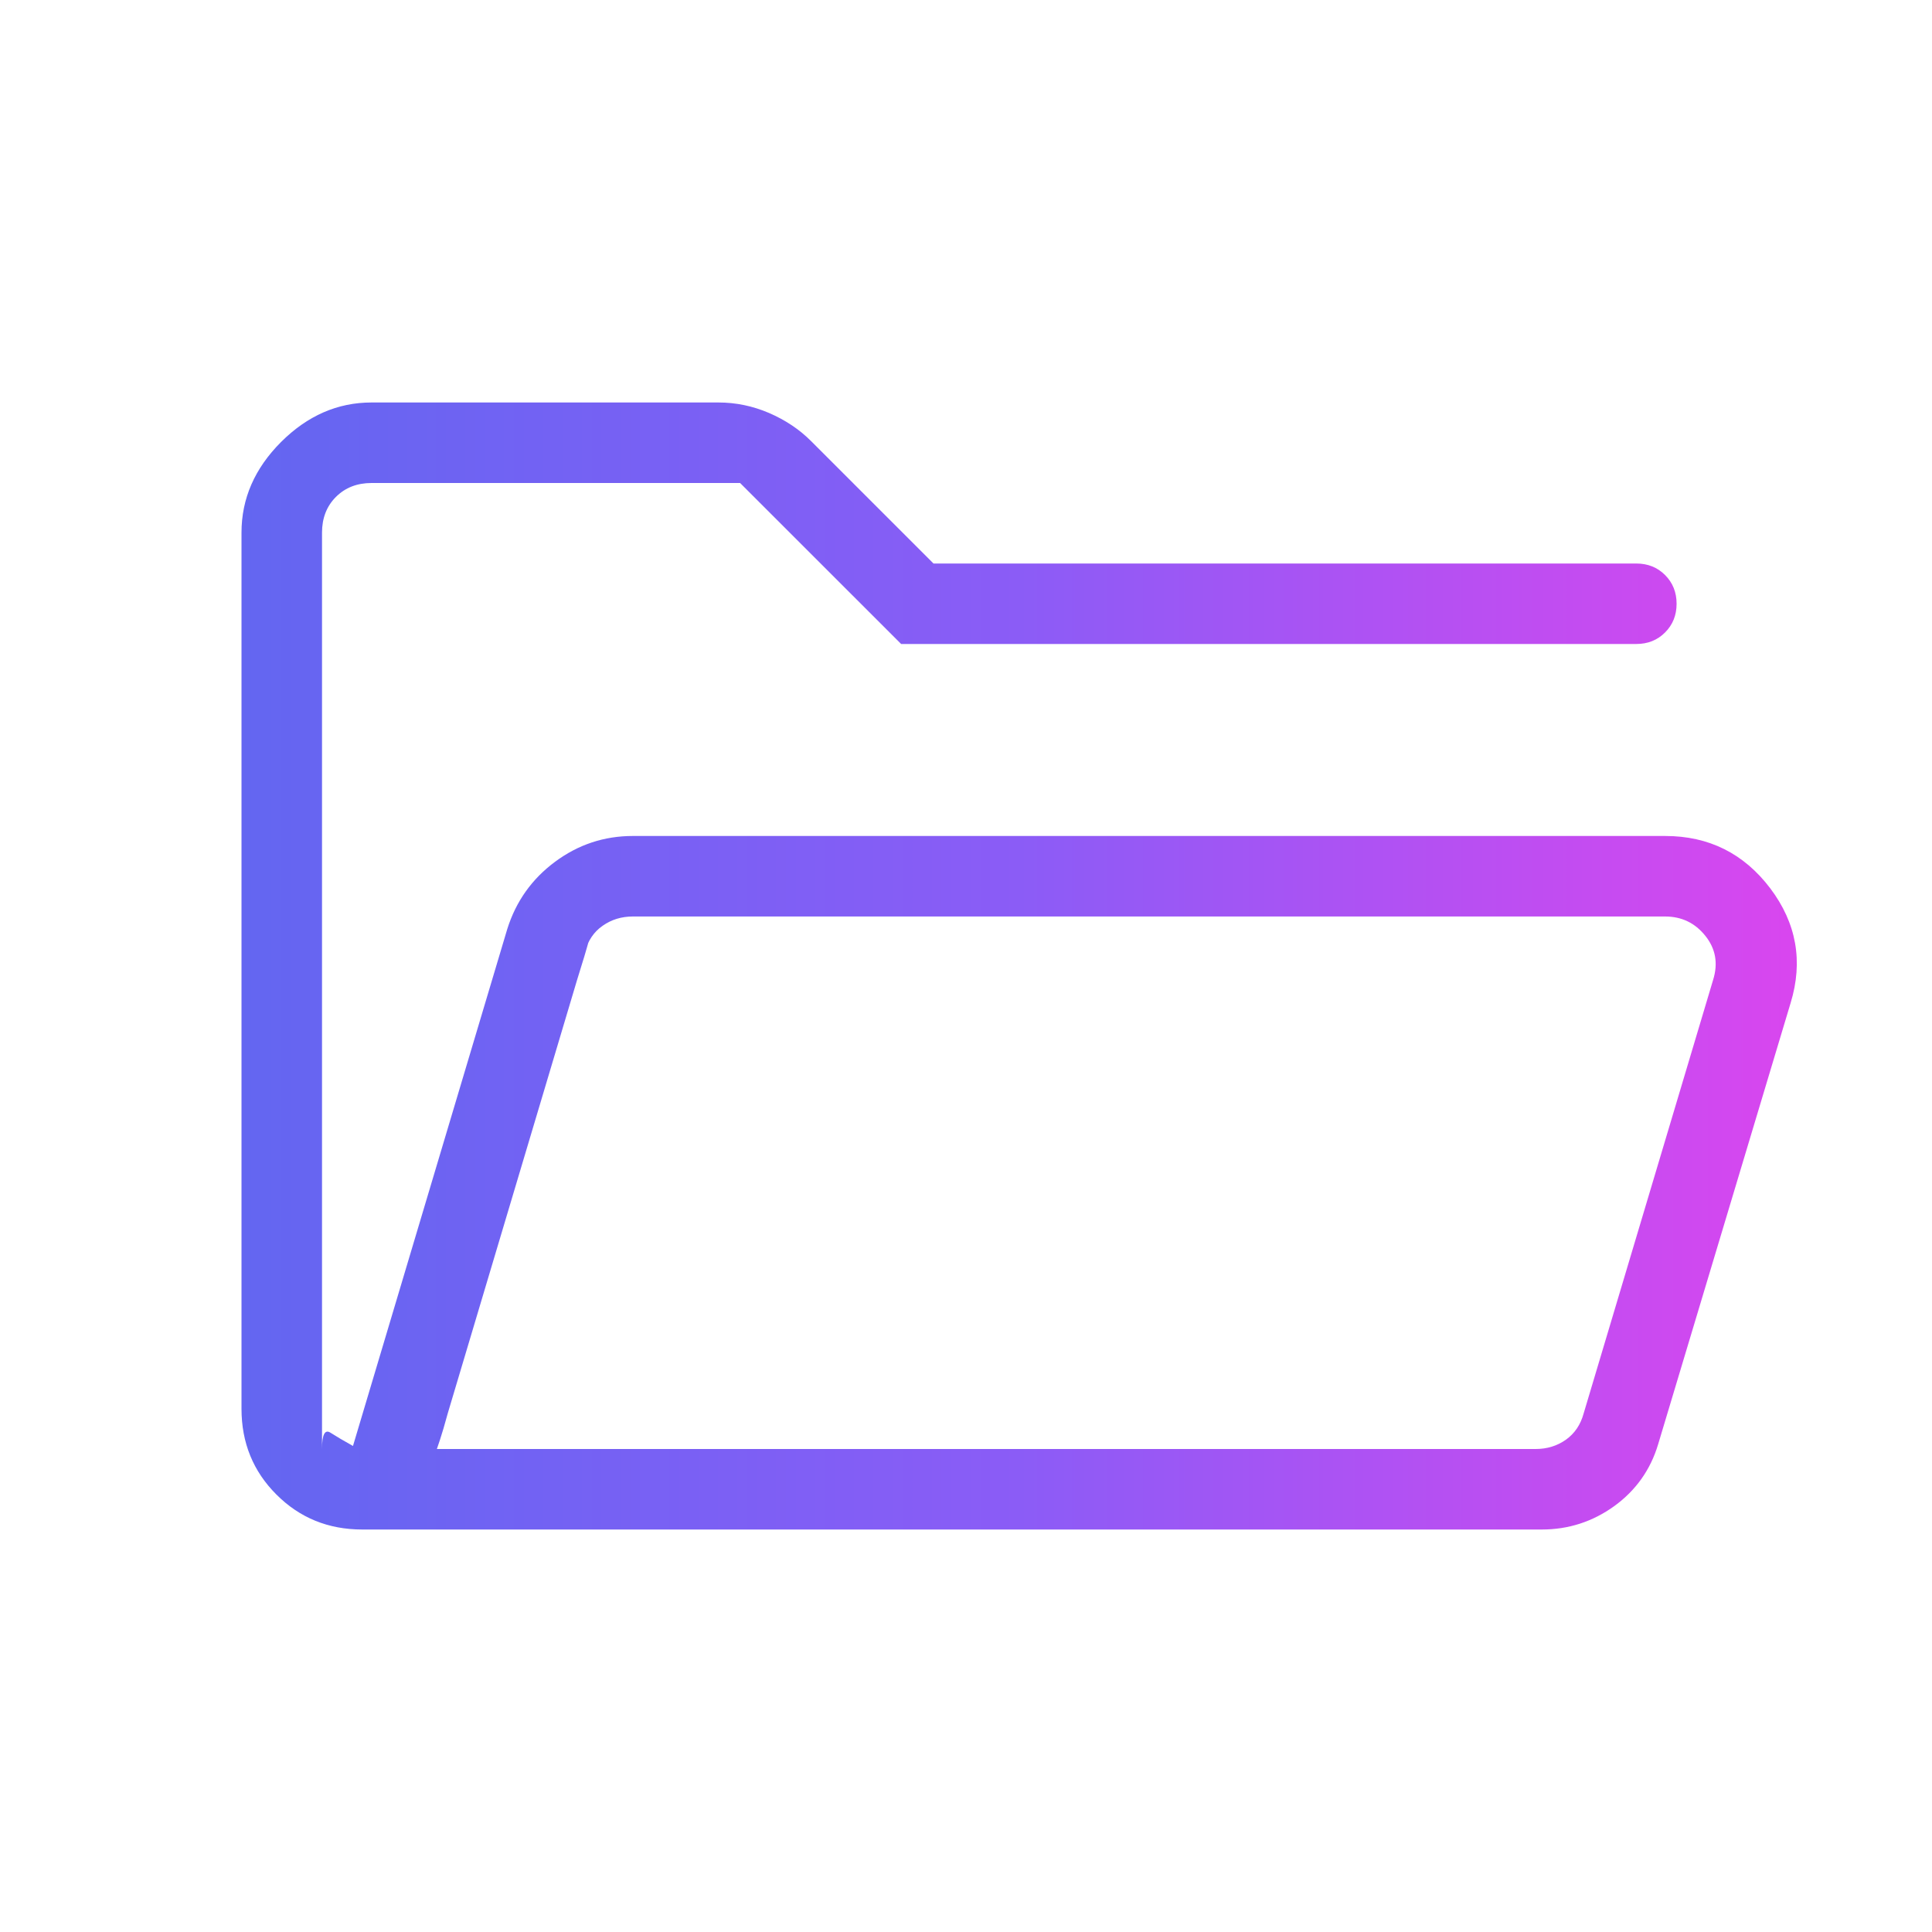 <svg xmlns="http://www.w3.org/2000/svg" width="40" height="40" viewBox="0 0 40 40" fill="none"><path d="M7.5 31.667C6.797 31.667 6.204 31.425 5.723 30.943C5.241 30.462 5 29.87 5 29.167V11.027C5 10.323 5.273 9.698 5.818 9.152C6.365 8.606 6.989 8.333 7.692 8.333H14.875C15.234 8.333 15.583 8.405 15.922 8.55C16.261 8.697 16.551 8.89 16.792 9.132L19.327 11.667H33.878C34.116 11.667 34.314 11.746 34.473 11.905C34.632 12.064 34.712 12.262 34.712 12.5C34.712 12.738 34.632 12.936 34.473 13.095C34.314 13.254 34.116 13.333 33.878 13.333H18.657L15.323 10H7.692C7.393 10 7.147 10.096 6.955 10.288C6.763 10.48 6.667 10.727 6.667 11.027V30C6.667 29.7 6.726 29.588 6.843 29.663C6.961 29.739 7.116 29.83 7.308 29.937L10.503 19.233C10.683 18.661 11.013 18.197 11.492 17.842C11.971 17.486 12.508 17.308 13.103 17.308H34.475C35.378 17.308 36.103 17.669 36.65 18.39C37.194 19.111 37.336 19.903 37.073 20.765L34.33 29.902C34.172 30.43 33.869 30.857 33.422 31.182C32.974 31.505 32.474 31.667 31.922 31.667H7.5ZM9.045 30H31.795C32.029 30 32.238 29.936 32.42 29.808C32.601 29.679 32.724 29.498 32.788 29.263L35.468 20.288C35.575 19.946 35.521 19.642 35.307 19.375C35.093 19.108 34.816 18.975 34.473 18.975H13.102C12.867 18.975 12.659 19.039 12.477 19.167C12.294 19.294 12.172 19.476 12.11 19.712L9.045 30ZM9.045 30L12.11 19.712C12.173 19.476 12.227 19.294 12.27 19.167L12.333 18.975L12.222 19.375C12.147 19.642 12.056 19.946 11.948 20.288L9.27 29.263C9.206 29.498 9.152 29.679 9.11 29.807L9.045 30Z" fill="url(#paint0_linear_96_221)"></path><defs><linearGradient id="paint0_linear_96_221" x1="5" y1="20.056" x2="37.201" y2="20.056" gradientUnits="userSpaceOnUse"><stop stop-color="#6366F1"></stop><stop offset="0.5" stop-color="#8B5CF6"></stop><stop offset="1" stop-color="#D946EF"></stop></linearGradient></defs></svg>